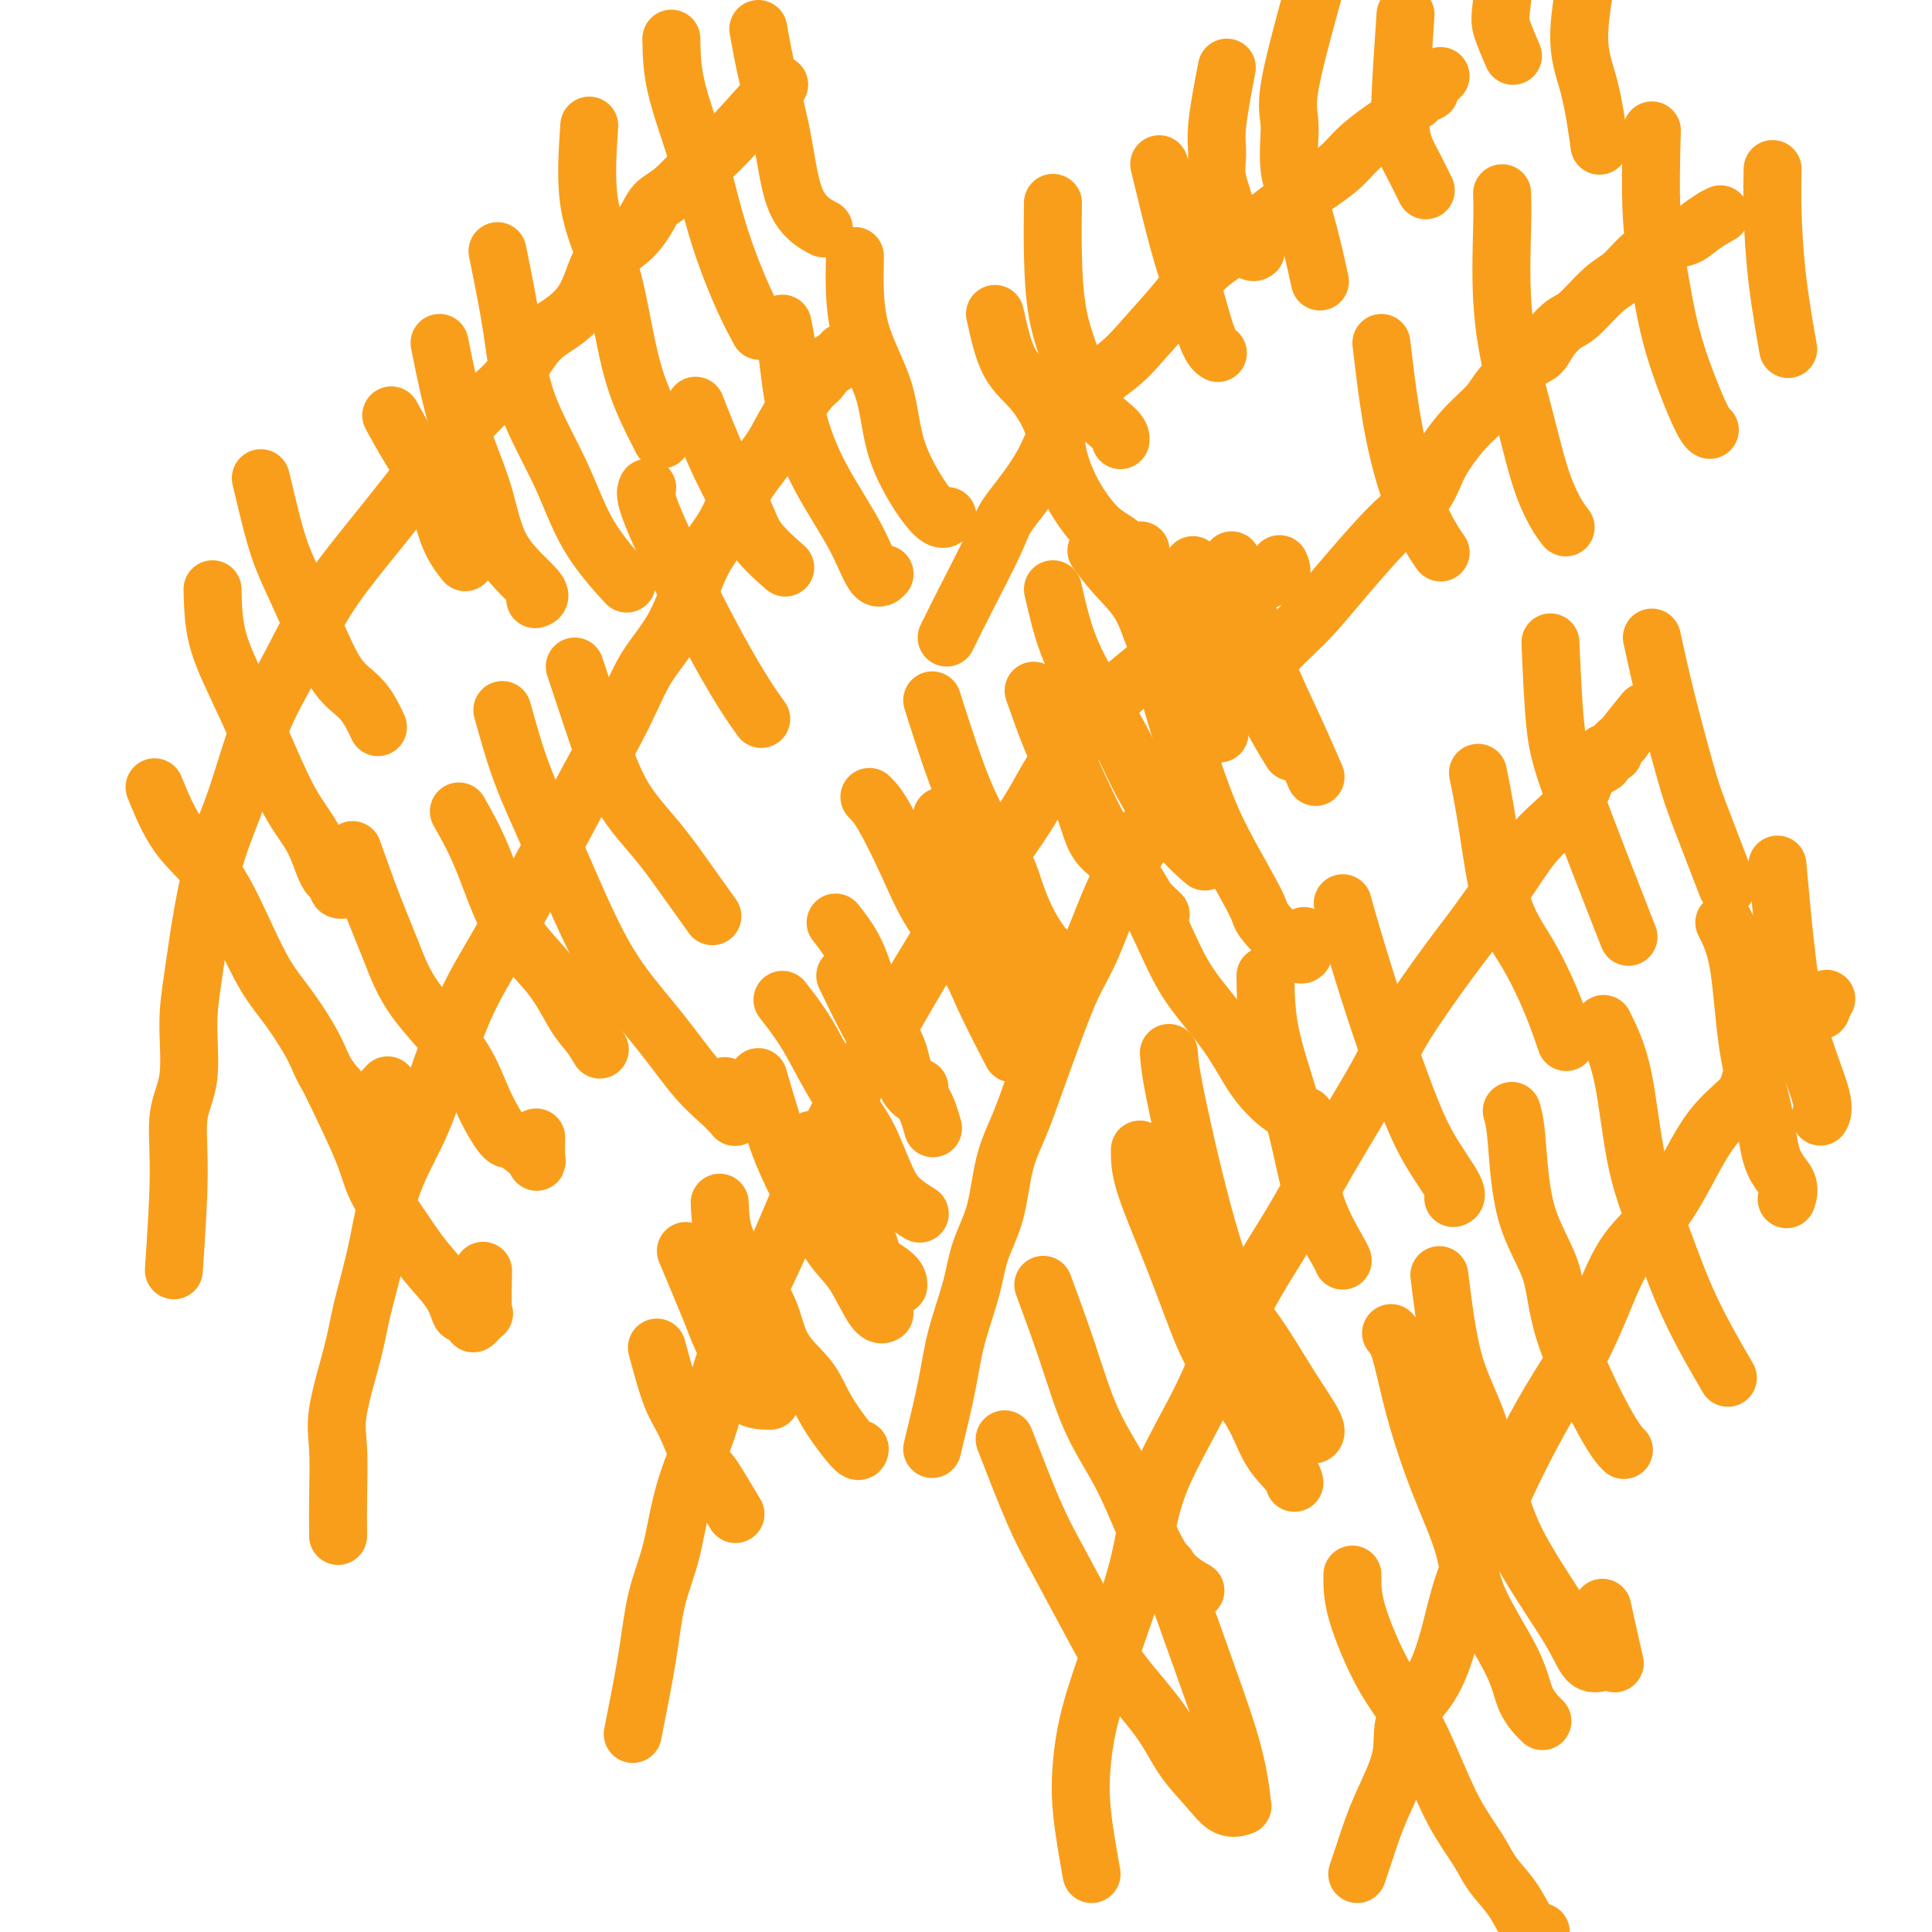 <svg viewBox='0 0 400 400' version='1.1' xmlns='http://www.w3.org/2000/svg' xmlns:xlink='http://www.w3.org/1999/xlink'><g fill='none' stroke='#F99E1B' stroke-width='12' stroke-linecap='round' stroke-linejoin='round'><path d='M131,359c1.118,-5.627 2.236,-11.253 3,-16c0.764,-4.747 1.173,-8.614 2,-12c0.827,-3.386 2.072,-6.292 3,-10c0.928,-3.708 1.541,-8.220 3,-13c1.459,-4.780 3.766,-9.829 5,-14c1.234,-4.171 1.394,-7.464 3,-12c1.606,-4.536 4.656,-10.316 7,-15c2.344,-4.684 3.982,-8.271 6,-13c2.018,-4.729 4.416,-10.600 7,-16c2.584,-5.400 5.355,-10.327 8,-15c2.645,-4.673 5.163,-9.090 8,-14c2.837,-4.910 5.994,-10.313 9,-15c3.006,-4.687 5.862,-8.657 9,-13c3.138,-4.343 6.558,-9.059 9,-13c2.442,-3.941 3.905,-7.107 6,-10c2.095,-2.893 4.821,-5.511 7,-8c2.179,-2.489 3.812,-4.847 6,-7c2.188,-2.153 4.930,-4.099 7,-6c2.070,-1.901 3.466,-3.757 5,-5c1.534,-1.243 3.204,-1.874 5,-3c1.796,-1.126 3.718,-2.747 5,-4c1.282,-1.253 1.923,-2.139 3,-3c1.077,-0.861 2.590,-1.699 3,-2c0.410,-0.301 -0.282,-0.067 0,0c0.282,0.067 1.539,-0.035 2,0c0.461,0.035 0.127,0.205 0,0c-0.127,-0.205 -0.048,-0.787 0,-1c0.048,-0.213 0.065,-0.057 0,0c-0.065,0.057 -0.214,0.015 0,0c0.214,-0.015 0.789,-0.004 1,0c0.211,0.004 0.056,0.001 0,0c-0.056,-0.001 -0.015,-0.000 0,0c0.015,0.000 0.004,0.000 0,0c-0.004,-0.000 -0.001,-0.000 0,0c0.001,0.000 0.001,0.000 0,0'/><path d='M263,119c2.818,-2.043 0.364,-0.651 0,0c-0.364,0.651 1.364,0.560 2,0c0.636,-0.560 0.182,-1.589 0,-2c-0.182,-0.411 -0.091,-0.206 0,0'/><path d='M142,259c1.961,4.671 3.923,9.343 5,12c1.077,2.657 1.270,3.300 2,5c0.730,1.700 1.997,4.455 3,6c1.003,1.545 1.743,1.878 2,3c0.257,1.122 0.031,3.033 1,4c0.969,0.967 3.134,0.991 4,1c0.866,0.009 0.433,0.005 0,0'/><path d='M168,236c1.751,4.638 3.503,9.277 5,12c1.497,2.723 2.741,3.532 4,5c1.259,1.468 2.533,3.595 3,5c0.467,1.405 0.125,2.088 1,3c0.875,0.912 2.966,2.053 4,3c1.034,0.947 1.010,1.699 1,2c-0.010,0.301 -0.005,0.150 0,0'/><path d='M175,202c1.832,3.788 3.664,7.575 5,10c1.336,2.425 2.176,3.487 3,5c0.824,1.513 1.633,3.478 3,5c1.367,1.522 3.291,2.602 4,3c0.709,0.398 0.203,0.114 0,0c-0.203,-0.114 -0.101,-0.057 0,0'/><path d='M195,169c-0.208,0.956 -0.416,1.913 0,5c0.416,3.087 1.457,8.306 3,12c1.543,3.694 3.587,5.863 5,8c1.413,2.137 2.193,4.243 3,6c0.807,1.757 1.640,3.165 3,5c1.360,1.835 3.246,4.096 4,5c0.754,0.904 0.377,0.452 0,0'/><path d='M214,143c1.611,4.579 3.222,9.158 5,13c1.778,3.842 3.725,6.947 5,10c1.275,3.053 1.880,6.055 3,8c1.120,1.945 2.756,2.833 4,4c1.244,1.167 2.096,2.612 3,4c0.904,1.388 1.859,2.720 3,4c1.141,1.280 2.469,2.509 3,3c0.531,0.491 0.266,0.246 0,0'/><path d='M247,117c0.943,2.638 1.885,5.275 3,8c1.115,2.725 2.401,5.537 4,8c1.599,2.463 3.511,4.578 5,7c1.489,2.422 2.555,5.152 4,8c1.445,2.848 3.270,5.814 4,7c0.730,1.186 0.365,0.593 0,0'/><path d='M227,114c1.199,1.614 2.398,3.228 4,5c1.602,1.772 3.607,3.702 5,6c1.393,2.298 2.174,4.964 3,7c0.826,2.036 1.696,3.443 3,5c1.304,1.557 3.044,3.265 5,6c1.956,2.735 4.130,6.496 5,8c0.870,1.504 0.435,0.752 0,0'/><path d='M218,122c0.855,3.758 1.711,7.515 3,11c1.289,3.485 3.012,6.696 5,10c1.988,3.304 4.243,6.700 6,10c1.757,3.300 3.017,6.503 5,10c1.983,3.497 4.688,7.288 7,10c2.312,2.712 4.232,4.346 5,5c0.768,0.654 0.384,0.327 0,0'/><path d='M193,145c1.682,5.289 3.365,10.578 5,15c1.635,4.422 3.224,7.977 5,11c1.776,3.023 3.741,5.514 5,8c1.259,2.486 1.812,4.965 3,8c1.188,3.035 3.012,6.625 5,9c1.988,2.375 4.139,3.536 5,4c0.861,0.464 0.430,0.232 0,0'/><path d='M180,165c0.802,0.792 1.605,1.584 3,4c1.395,2.416 3.383,6.456 5,10c1.617,3.544 2.861,6.590 5,10c2.139,3.410 5.171,7.182 7,10c1.829,2.818 2.454,4.682 4,8c1.546,3.318 4.013,8.091 5,10c0.987,1.909 0.493,0.955 0,0'/><path d='M173,191c1.420,1.808 2.841,3.616 4,6c1.159,2.384 2.057,5.345 3,8c0.943,2.655 1.931,5.003 3,7c1.069,1.997 2.220,3.643 3,6c0.780,2.357 1.188,5.426 2,7c0.812,1.574 2.026,1.655 3,3c0.974,1.345 1.707,3.956 2,5c0.293,1.044 0.147,0.522 0,0'/><path d='M162,207c1.680,2.154 3.359,4.308 5,7c1.641,2.692 3.242,5.921 5,9c1.758,3.079 3.673,6.009 5,8c1.327,1.991 2.065,3.042 3,5c0.935,1.958 2.065,4.824 3,7c0.935,2.176 1.675,3.663 3,5c1.325,1.337 3.236,2.525 4,3c0.764,0.475 0.382,0.238 0,0'/><path d='M157,223c1.046,3.566 2.092,7.132 3,10c0.908,2.868 1.678,5.039 3,8c1.322,2.961 3.195,6.713 5,10c1.805,3.287 3.542,6.110 5,8c1.458,1.890 2.638,2.847 4,5c1.362,2.153 2.905,5.503 4,7c1.095,1.497 1.741,1.142 2,1c0.259,-0.142 0.129,-0.071 0,0'/><path d='M149,249c0.106,2.354 0.213,4.708 1,7c0.787,2.292 2.255,4.520 4,7c1.745,2.480 3.767,5.210 5,8c1.233,2.790 1.675,5.638 3,8c1.325,2.362 3.532,4.237 5,6c1.468,1.763 2.197,3.414 3,5c0.803,1.586 1.679,3.105 3,5c1.321,1.895 3.086,4.164 4,5c0.914,0.836 0.975,0.239 1,0c0.025,-0.239 0.012,-0.119 0,0'/><path d='M136,279c1.006,3.739 2.011,7.477 3,10c0.989,2.523 1.961,3.829 3,6c1.039,2.171 2.145,5.205 3,7c0.855,1.795 1.458,2.351 2,3c0.542,0.649 1.021,1.390 2,3c0.979,1.610 2.456,4.087 3,5c0.544,0.913 0.155,0.261 0,0c-0.155,-0.261 -0.078,-0.130 0,0'/><path d='M70,318c-0.021,-2.408 -0.043,-4.816 0,-8c0.043,-3.184 0.150,-7.143 0,-10c-0.150,-2.857 -0.559,-4.612 0,-8c0.559,-3.388 2.085,-8.410 3,-12c0.915,-3.590 1.218,-5.749 2,-9c0.782,-3.251 2.041,-7.594 3,-12c0.959,-4.406 1.616,-8.874 3,-13c1.384,-4.126 3.495,-7.911 5,-11c1.505,-3.089 2.405,-5.483 4,-10c1.595,-4.517 3.886,-11.156 6,-16c2.114,-4.844 4.051,-7.892 7,-13c2.949,-5.108 6.910,-12.274 10,-18c3.090,-5.726 5.308,-10.010 8,-15c2.692,-4.990 5.858,-10.684 8,-15c2.142,-4.316 3.260,-7.254 5,-10c1.740,-2.746 4.101,-5.301 6,-9c1.899,-3.699 3.337,-8.543 5,-12c1.663,-3.457 3.550,-5.526 5,-8c1.450,-2.474 2.461,-5.352 4,-8c1.539,-2.648 3.605,-5.064 5,-7c1.395,-1.936 2.117,-3.392 3,-5c0.883,-1.608 1.925,-3.369 3,-5c1.075,-1.631 2.183,-3.130 3,-4c0.817,-0.870 1.343,-1.109 2,-2c0.657,-0.891 1.444,-2.435 2,-3c0.556,-0.565 0.881,-0.151 1,0c0.119,0.151 0.032,0.041 0,0c-0.032,-0.041 -0.009,-0.011 0,0c0.009,0.011 0.002,0.003 0,0c-0.002,-0.003 -0.001,-0.001 0,0c0.001,0.001 0.000,0.000 0,0'/><path d='M173,75c2.939,-4.022 0.788,-1.078 0,0c-0.788,1.078 -0.212,0.290 0,0c0.212,-0.290 0.061,-0.083 0,0c-0.061,0.083 -0.030,0.041 0,0'/><path d='M81,228c0.000,0.000 0.100,0.100 0.1,0.1'/><path d='M68,223c2.740,5.631 5.479,11.261 7,15c1.521,3.739 1.822,5.586 3,8c1.178,2.414 3.231,5.394 5,8c1.769,2.606 3.253,4.839 5,7c1.747,2.161 3.759,4.249 5,6c1.241,1.751 1.713,3.165 2,4c0.287,0.835 0.388,1.092 1,1c0.612,-0.092 1.733,-0.534 2,0c0.267,0.534 -0.321,2.044 0,2c0.321,-0.044 1.550,-1.641 2,-2c0.450,-0.359 0.121,0.519 0,-1c-0.121,-1.519 -0.035,-5.434 0,-7c0.035,-1.566 0.017,-0.783 0,0'/><path d='M73,176c1.325,3.748 2.650,7.497 4,11c1.350,3.503 2.726,6.761 4,10c1.274,3.239 2.448,6.460 5,10c2.552,3.540 6.483,7.399 9,11c2.517,3.601 3.621,6.943 5,10c1.379,3.057 3.035,5.828 4,7c0.965,1.172 1.239,0.744 2,1c0.761,0.256 2.008,1.196 3,2c0.992,0.804 1.730,1.473 2,2c0.270,0.527 0.073,0.911 0,0c-0.073,-0.911 -0.021,-3.117 0,-4c0.021,-0.883 0.010,-0.441 0,0'/><path d='M95,168c1.641,2.886 3.282,5.773 5,10c1.718,4.227 3.511,9.795 6,14c2.489,4.205 5.672,7.047 8,10c2.328,2.953 3.799,6.018 5,8c1.201,1.982 2.131,2.880 3,4c0.869,1.120 1.677,2.463 2,3c0.323,0.537 0.162,0.269 0,0'/><path d='M104,147c1.211,4.375 2.422,8.750 4,13c1.578,4.250 3.523,8.376 6,14c2.477,5.624 5.485,12.745 8,18c2.515,5.255 4.538,8.645 7,12c2.462,3.355 5.363,6.675 8,10c2.637,3.325 5.010,6.655 7,9c1.990,2.345 3.598,3.705 5,5c1.402,1.295 2.600,2.525 3,3c0.400,0.475 0.002,0.193 0,0c-0.002,-0.193 0.391,-0.299 0,-1c-0.391,-0.701 -1.567,-1.996 -2,-3c-0.433,-1.004 -0.124,-1.715 0,-2c0.124,-0.285 0.062,-0.142 0,0'/><path d='M119,138c1.721,5.204 3.443,10.408 5,15c1.557,4.592 2.950,8.573 5,12c2.050,3.427 4.756,6.300 7,9c2.244,2.700 4.027,5.227 6,8c1.973,2.773 4.135,5.792 5,7c0.865,1.208 0.432,0.604 0,0'/><path d='M134,101c-0.387,0.827 -0.774,1.655 2,8c2.774,6.345 8.708,18.208 13,26c4.292,7.792 6.940,11.512 8,13c1.060,1.488 0.530,0.744 0,0'/><path d='M144,84c1.598,4.081 3.196,8.163 5,12c1.804,3.837 3.813,7.431 5,10c1.187,2.569 1.550,4.115 3,6c1.450,1.885 3.986,4.110 5,5c1.014,0.890 0.507,0.445 0,0'/><path d='M162,67c0.299,1.378 0.597,2.756 1,6c0.403,3.244 0.910,8.354 2,13c1.090,4.646 2.762,8.828 5,13c2.238,4.172 5.043,8.335 7,12c1.957,3.665 3.065,6.833 4,8c0.935,1.167 1.696,0.333 2,0c0.304,-0.333 0.152,-0.167 0,0'/><path d='M177,53c-0.103,5.167 -0.206,10.333 1,15c1.206,4.667 3.721,8.833 5,13c1.279,4.167 1.322,8.333 3,13c1.678,4.667 4.990,9.833 7,12c2.010,2.167 2.717,1.333 3,1c0.283,-0.333 0.141,-0.167 0,0'/><path d='M226,388c-0.816,-4.602 -1.631,-9.203 -2,-13c-0.369,-3.797 -0.291,-6.789 0,-10c0.291,-3.211 0.796,-6.640 2,-11c1.204,-4.360 3.107,-9.652 5,-15c1.893,-5.348 3.775,-10.754 5,-16c1.225,-5.246 1.792,-10.332 4,-16c2.208,-5.668 6.058,-11.917 9,-18c2.942,-6.083 4.978,-11.999 8,-18c3.022,-6.001 7.032,-12.089 10,-17c2.968,-4.911 4.896,-8.647 8,-14c3.104,-5.353 7.386,-12.323 10,-17c2.614,-4.677 3.560,-7.060 6,-11c2.440,-3.940 6.373,-9.437 9,-13c2.627,-3.563 3.948,-5.193 6,-8c2.052,-2.807 4.835,-6.792 7,-10c2.165,-3.208 3.713,-5.638 6,-8c2.287,-2.362 5.315,-4.657 7,-7c1.685,-2.343 2.029,-4.734 3,-6c0.971,-1.266 2.570,-1.406 3,-2c0.430,-0.594 -0.309,-1.643 0,-2c0.309,-0.357 1.667,-0.023 2,0c0.333,0.023 -0.358,-0.265 0,-1c0.358,-0.735 1.766,-1.919 2,-2c0.234,-0.081 -0.706,0.940 0,0c0.706,-0.940 3.059,-3.840 4,-5c0.941,-1.160 0.471,-0.580 0,0'/><path d='M208,298c2.148,5.538 4.297,11.077 6,15c1.703,3.923 2.961,6.232 5,10c2.039,3.768 4.860,8.996 7,13c2.140,4.004 3.601,6.783 6,10c2.399,3.217 5.736,6.872 8,10c2.264,3.128 3.454,5.728 5,8c1.546,2.272 3.447,4.217 5,6c1.553,1.783 2.757,3.405 4,4c1.243,0.595 2.526,0.162 3,0c0.474,-0.162 0.141,-0.052 0,0c-0.141,0.052 -0.088,0.047 0,0c0.088,-0.047 0.212,-0.136 0,-2c-0.212,-1.864 -0.761,-5.502 -2,-10c-1.239,-4.498 -3.167,-9.855 -5,-15c-1.833,-5.145 -3.570,-10.077 -5,-14c-1.430,-3.923 -2.551,-6.835 -3,-8c-0.449,-1.165 -0.224,-0.582 0,0'/><path d='M216,266c1.696,4.593 3.393,9.187 5,14c1.607,4.813 3.125,9.847 5,14c1.875,4.153 4.107,7.425 6,11c1.893,3.575 3.445,7.453 5,11c1.555,3.547 3.111,6.763 5,9c1.889,2.237 4.111,3.496 5,4c0.889,0.504 0.444,0.252 0,0'/><path d='M236,238c-0.019,1.809 -0.038,3.618 1,7c1.038,3.382 3.133,8.336 5,13c1.867,4.664 3.505,9.039 5,13c1.495,3.961 2.845,7.510 5,11c2.155,3.490 5.113,6.921 7,10c1.887,3.079 2.702,5.805 4,8c1.298,2.195 3.080,3.860 4,5c0.920,1.140 0.977,1.754 1,2c0.023,0.246 0.011,0.123 0,0'/><path d='M242,218c0.136,1.943 0.272,3.886 2,12c1.728,8.114 5.048,22.398 8,31c2.952,8.602 5.537,11.520 8,15c2.463,3.480 4.805,7.520 7,11c2.195,3.480 4.245,6.398 5,8c0.755,1.602 0.216,1.886 0,2c-0.216,0.114 -0.108,0.057 0,0'/><path d='M262,202c0.044,3.777 0.089,7.555 1,12c0.911,4.445 2.689,9.559 4,14c1.311,4.441 2.155,8.209 3,12c0.845,3.791 1.690,7.604 3,11c1.310,3.396 3.083,6.376 4,8c0.917,1.624 0.976,1.893 1,2c0.024,0.107 0.012,0.054 0,0'/><path d='M278,187c0.431,1.589 0.863,3.179 2,7c1.137,3.821 2.981,9.875 5,16c2.019,6.125 4.215,12.321 6,17c1.785,4.679 3.159,7.842 5,11c1.841,3.158 4.150,6.312 5,8c0.850,1.688 0.243,1.911 0,2c-0.243,0.089 -0.121,0.045 0,0'/><path d='M306,160c0.623,3.076 1.246,6.153 2,11c0.754,4.847 1.638,11.465 3,16c1.362,4.535 3.200,6.989 5,10c1.800,3.011 3.562,6.580 5,10c1.438,3.420 2.554,6.691 3,8c0.446,1.309 0.223,0.654 0,0'/><path d='M321,133c0.268,6.262 0.536,12.524 1,17c0.464,4.476 1.125,7.167 4,15c2.875,7.833 7.964,20.810 10,26c2.036,5.190 1.018,2.595 0,0'/><path d='M342,132c0.866,3.965 1.732,7.930 3,13c1.268,5.070 2.938,11.246 4,15c1.062,3.754 1.517,5.088 3,9c1.483,3.912 3.995,10.404 5,13c1.005,2.596 0.502,1.298 0,0'/><path d='M281,388c0.628,-1.879 1.255,-3.758 2,-6c0.745,-2.242 1.606,-4.847 3,-8c1.394,-3.153 3.319,-6.855 4,-10c0.681,-3.145 0.116,-5.732 1,-8c0.884,-2.268 3.217,-4.218 5,-7c1.783,-2.782 3.017,-6.397 4,-10c0.983,-3.603 1.714,-7.193 3,-11c1.286,-3.807 3.127,-7.830 5,-12c1.873,-4.170 3.779,-8.487 6,-13c2.221,-4.513 4.756,-9.224 7,-13c2.244,-3.776 4.196,-6.618 6,-10c1.804,-3.382 3.461,-7.303 5,-11c1.539,-3.697 2.962,-7.171 5,-10c2.038,-2.829 4.693,-5.012 7,-8c2.307,-2.988 4.267,-6.782 6,-10c1.733,-3.218 3.240,-5.860 5,-8c1.760,-2.140 3.774,-3.780 5,-5c1.226,-1.220 1.665,-2.022 2,-3c0.335,-0.978 0.566,-2.131 1,-3c0.434,-0.869 1.071,-1.454 2,-2c0.929,-0.546 2.149,-1.053 3,-2c0.851,-0.947 1.332,-2.335 2,-3c0.668,-0.665 1.523,-0.607 2,-1c0.477,-0.393 0.576,-1.237 1,-2c0.424,-0.763 1.171,-1.444 2,-2c0.829,-0.556 1.739,-0.986 2,-1c0.261,-0.014 -0.126,0.389 0,0c0.126,-0.389 0.766,-1.568 1,-2c0.234,-0.432 0.063,-0.116 0,0c-0.063,0.116 -0.017,0.031 0,0c0.017,-0.031 0.005,-0.009 0,0c-0.005,0.009 -0.002,0.004 0,0'/><path d='M280,326c-0.024,2.204 -0.048,4.407 1,8c1.048,3.593 3.170,8.575 5,12c1.830,3.425 3.370,5.293 5,8c1.630,2.707 3.349,6.253 5,10c1.651,3.747 3.233,7.697 5,11c1.767,3.303 3.720,5.961 5,8c1.280,2.039 1.888,3.461 3,5c1.112,1.539 2.729,3.197 4,5c1.271,1.803 2.196,3.751 3,5c0.804,1.249 1.486,1.798 2,2c0.514,0.202 0.861,0.058 1,0c0.139,-0.058 0.069,-0.029 0,0'/><path d='M288,276c0.619,0.699 1.239,1.397 2,4c0.761,2.603 1.664,7.110 3,12c1.336,4.890 3.105,10.162 5,15c1.895,4.838 3.916,9.241 5,13c1.084,3.759 1.230,6.875 3,11c1.770,4.125 5.165,9.260 7,13c1.835,3.740 2.109,6.084 3,8c0.891,1.916 2.397,3.405 3,4c0.603,0.595 0.301,0.298 0,0'/><path d='M298,264c0.821,6.575 1.642,13.151 3,18c1.358,4.849 3.252,7.972 5,13c1.748,5.028 3.349,11.961 5,17c1.651,5.039 3.352,8.184 5,11c1.648,2.816 3.244,5.303 5,8c1.756,2.697 3.674,5.603 5,8c1.326,2.397 2.061,4.283 3,5c0.939,0.717 2.083,0.264 3,0c0.917,-0.264 1.607,-0.339 2,0c0.393,0.339 0.491,1.091 0,-1c-0.491,-2.091 -1.569,-7.026 -2,-9c-0.431,-1.974 -0.216,-0.987 0,0'/><path d='M313,230c0.339,1.131 0.677,2.263 1,6c0.323,3.737 0.630,10.081 2,15c1.370,4.919 3.803,8.414 5,12c1.197,3.586 1.158,7.262 3,13c1.842,5.738 5.566,13.538 8,18c2.434,4.462 3.578,5.586 4,6c0.422,0.414 0.120,0.118 0,0c-0.120,-0.118 -0.060,-0.059 0,0'/><path d='M332,212c1.469,2.972 2.938,5.944 4,11c1.062,5.056 1.718,12.197 3,18c1.282,5.803 3.189,10.267 5,15c1.811,4.733 3.526,9.736 6,15c2.474,5.264 5.707,10.790 7,13c1.293,2.210 0.647,1.105 0,0'/><path d='M357,191c1.123,2.201 2.246,4.402 3,9c0.754,4.598 1.141,11.593 2,17c0.859,5.407 2.192,9.225 3,13c0.808,3.775 1.093,7.507 2,10c0.907,2.493 2.437,3.748 3,5c0.563,1.252 0.161,2.501 0,3c-0.161,0.499 -0.080,0.250 0,0'/><path d='M368,179c0.627,6.973 1.254,13.946 2,20c0.746,6.054 1.612,11.190 3,16c1.388,4.810 3.297,9.295 4,12c0.703,2.705 0.201,3.630 0,4c-0.201,0.370 -0.100,0.185 0,0'/><path d='M36,263c0.485,-7.263 0.969,-14.526 1,-20c0.031,-5.474 -0.393,-9.157 0,-12c0.393,-2.843 1.602,-4.844 2,-8c0.398,-3.156 -0.015,-7.466 0,-11c0.015,-3.534 0.459,-6.293 1,-10c0.541,-3.707 1.178,-8.361 2,-13c0.822,-4.639 1.830,-9.261 3,-13c1.170,-3.739 2.501,-6.593 4,-11c1.499,-4.407 3.164,-10.366 5,-15c1.836,-4.634 3.841,-7.942 6,-12c2.159,-4.058 4.470,-8.864 7,-13c2.530,-4.136 5.277,-7.600 8,-11c2.723,-3.400 5.420,-6.734 8,-10c2.580,-3.266 5.042,-6.463 8,-10c2.958,-3.537 6.413,-7.415 9,-10c2.587,-2.585 4.306,-3.876 6,-6c1.694,-2.124 3.362,-5.082 5,-7c1.638,-1.918 3.246,-2.795 5,-4c1.754,-1.205 3.653,-2.738 5,-5c1.347,-2.262 2.141,-5.253 3,-7c0.859,-1.747 1.781,-2.250 3,-3c1.219,-0.750 2.733,-1.747 4,-3c1.267,-1.253 2.287,-2.762 3,-4c0.713,-1.238 1.118,-2.204 2,-3c0.882,-0.796 2.242,-1.420 4,-3c1.758,-1.580 3.915,-4.114 5,-5c1.085,-0.886 1.100,-0.123 4,-3c2.900,-2.877 8.686,-9.393 11,-12c2.314,-2.607 1.157,-1.303 0,0'/><path d='M32,163c1.470,3.584 2.940,7.169 5,10c2.060,2.831 4.709,4.910 7,8c2.291,3.090 4.225,7.193 6,11c1.775,3.807 3.390,7.319 5,10c1.610,2.681 3.214,4.530 5,7c1.786,2.470 3.752,5.562 5,8c1.248,2.438 1.777,4.222 3,6c1.223,1.778 3.141,3.550 4,5c0.859,1.450 0.659,2.576 1,3c0.341,0.424 1.223,0.145 2,0c0.777,-0.145 1.448,-0.155 2,0c0.552,0.155 0.983,0.474 1,0c0.017,-0.474 -0.380,-1.743 0,-3c0.380,-1.257 1.537,-2.502 2,-3c0.463,-0.498 0.231,-0.249 0,0'/><path d='M44,122c0.082,3.336 0.164,6.671 1,10c0.836,3.329 2.426,6.651 4,10c1.574,3.349 3.134,6.723 5,11c1.866,4.277 4.039,9.455 6,13c1.961,3.545 3.710,5.458 5,8c1.290,2.542 2.122,5.714 3,7c0.878,1.286 1.802,0.685 2,1c0.198,0.315 -0.331,1.546 0,2c0.331,0.454 1.523,0.130 2,0c0.477,-0.130 0.238,-0.065 0,0'/><path d='M54,99c1.048,4.426 2.097,8.853 3,12c0.903,3.147 1.661,5.016 3,8c1.339,2.984 3.259,7.084 5,11c1.741,3.916 3.302,7.648 5,10c1.698,2.352 3.534,3.326 5,5c1.466,1.674 2.562,4.050 3,5c0.438,0.950 0.219,0.475 0,0'/><path d='M81,86c1.191,2.172 2.383,4.344 4,7c1.617,2.656 3.660,5.794 5,9c1.340,3.206 1.976,6.478 3,9c1.024,2.522 2.435,4.292 3,5c0.565,0.708 0.282,0.354 0,0'/><path d='M91,71c1.189,5.903 2.378,11.806 4,17c1.622,5.194 3.678,9.679 5,14c1.322,4.321 1.911,8.478 4,12c2.089,3.522 5.678,6.410 7,8c1.322,1.590 0.378,1.883 0,2c-0.378,0.117 -0.189,0.059 0,0'/><path d='M103,52c1.107,5.432 2.214,10.865 3,16c0.786,5.135 1.252,9.973 3,15c1.748,5.027 4.778,10.244 7,15c2.222,4.756 3.637,9.050 6,13c2.363,3.950 5.675,7.557 7,9c1.325,1.443 0.662,0.721 0,0'/><path d='M122,26c-0.378,5.606 -0.756,11.211 0,16c0.756,4.789 2.648,8.761 4,13c1.352,4.239 2.166,8.744 3,13c0.834,4.256 1.687,8.265 3,12c1.313,3.735 3.084,7.198 4,9c0.916,1.802 0.976,1.943 1,2c0.024,0.057 0.012,0.028 0,0'/><path d='M139,8c0.043,3.025 0.087,6.050 1,10c0.913,3.950 2.697,8.824 4,13c1.303,4.176 2.125,7.652 3,11c0.875,3.348 1.801,6.568 3,10c1.199,3.432 2.669,7.078 4,10c1.331,2.922 2.523,5.121 3,6c0.477,0.879 0.238,0.440 0,0'/><path d='M157,6c0.557,3.108 1.113,6.217 2,10c0.887,3.783 2.104,8.241 3,13c0.896,4.759 1.472,9.820 3,13c1.528,3.180 4.008,4.480 5,5c0.992,0.520 0.496,0.260 0,0'/><path d='M193,300c1.122,-4.613 2.244,-9.226 3,-13c0.756,-3.774 1.146,-6.709 2,-10c0.854,-3.291 2.171,-6.937 3,-10c0.829,-3.063 1.169,-5.542 2,-8c0.831,-2.458 2.154,-4.894 3,-8c0.846,-3.106 1.216,-6.881 2,-10c0.784,-3.119 1.983,-5.581 3,-8c1.017,-2.419 1.852,-4.796 3,-8c1.148,-3.204 2.610,-7.234 4,-11c1.390,-3.766 2.709,-7.269 4,-10c1.291,-2.731 2.553,-4.692 4,-8c1.447,-3.308 3.077,-7.964 5,-12c1.923,-4.036 4.139,-7.451 6,-11c1.861,-3.549 3.369,-7.233 5,-10c1.631,-2.767 3.386,-4.618 5,-7c1.614,-2.382 3.086,-5.295 5,-8c1.914,-2.705 4.269,-5.202 7,-8c2.731,-2.798 5.839,-5.896 8,-8c2.161,-2.104 3.377,-3.216 5,-5c1.623,-1.784 3.654,-4.242 6,-7c2.346,-2.758 5.007,-5.815 7,-8c1.993,-2.185 3.318,-3.498 5,-5c1.682,-1.502 3.722,-3.194 5,-5c1.278,-1.806 1.795,-3.727 3,-6c1.205,-2.273 3.100,-4.898 5,-7c1.900,-2.102 3.807,-3.682 5,-5c1.193,-1.318 1.674,-2.374 3,-4c1.326,-1.626 3.497,-3.822 5,-5c1.503,-1.178 2.338,-1.337 3,-2c0.662,-0.663 1.153,-1.828 2,-3c0.847,-1.172 2.052,-2.351 3,-3c0.948,-0.649 1.639,-0.769 3,-2c1.361,-1.231 3.393,-3.572 5,-5c1.607,-1.428 2.790,-1.944 4,-3c1.210,-1.056 2.449,-2.653 4,-4c1.551,-1.347 3.416,-2.443 5,-3c1.584,-0.557 2.888,-0.573 4,-1c1.112,-0.427 2.032,-1.265 3,-2c0.968,-0.735 1.984,-1.368 3,-2'/><path d='M355,45c2.321,-1.238 0.622,-0.332 0,0c-0.622,0.332 -0.167,0.089 0,0c0.167,-0.089 0.048,-0.026 0,0c-0.048,0.026 -0.024,0.013 0,0'/><path d='M222,160c2.320,5.091 4.640,10.182 7,14c2.360,3.818 4.760,6.362 7,10c2.240,3.638 4.321,8.371 6,12c1.679,3.629 2.956,6.156 5,9c2.044,2.844 4.857,6.006 7,9c2.143,2.994 3.618,5.822 5,8c1.382,2.178 2.671,3.708 4,5c1.329,1.292 2.696,2.346 4,3c1.304,0.654 2.543,0.907 3,1c0.457,0.093 0.130,0.027 0,0c-0.130,-0.027 -0.065,-0.013 0,0'/><path d='M237,120c0.939,5.029 1.878,10.059 3,15c1.122,4.941 2.429,9.795 4,15c1.571,5.205 3.408,10.762 5,15c1.592,4.238 2.938,7.157 5,11c2.062,3.843 4.840,8.611 6,11c1.160,2.389 0.703,2.398 2,4c1.297,1.602 4.347,4.797 6,6c1.653,1.203 1.907,0.415 2,0c0.093,-0.415 0.025,-0.458 0,-1c-0.025,-0.542 -0.007,-1.583 0,-2c0.007,-0.417 0.004,-0.208 0,0'/><path d='M255,116c1.357,4.510 2.715,9.021 4,13c1.285,3.979 2.499,7.427 4,11c1.501,3.573 3.289,7.270 5,11c1.711,3.730 3.346,7.494 4,9c0.654,1.506 0.327,0.753 0,0'/><path d='M286,71c0.603,5.131 1.206,10.262 2,15c0.794,4.738 1.780,9.085 3,13c1.220,3.915 2.675,7.400 4,10c1.325,2.600 2.522,4.314 3,5c0.478,0.686 0.239,0.343 0,0'/><path d='M311,40c0.041,1.607 0.083,3.215 0,7c-0.083,3.785 -0.290,9.748 0,15c0.290,5.252 1.076,9.793 2,14c0.924,4.207 1.985,8.080 3,12c1.015,3.920 1.983,7.886 3,11c1.017,3.114 2.081,5.377 3,7c0.919,1.623 1.691,2.607 2,3c0.309,0.393 0.154,0.197 0,0'/><path d='M342,27c-0.172,6.204 -0.344,12.409 0,18c0.344,5.591 1.203,10.570 2,15c0.797,4.430 1.533,8.311 3,13c1.467,4.689 3.664,10.185 5,13c1.336,2.815 1.810,2.947 2,3c0.190,0.053 0.095,0.026 0,0'/><path d='M367,35c-0.054,2.607 -0.107,5.214 0,9c0.107,3.786 0.375,8.750 1,14c0.625,5.250 1.607,10.786 2,13c0.393,2.214 0.196,1.107 0,0'/><path d='M196,132c1.054,-2.145 2.107,-4.290 4,-8c1.893,-3.710 4.624,-8.984 6,-12c1.376,-3.016 1.397,-3.773 3,-6c1.603,-2.227 4.787,-5.924 7,-10c2.213,-4.076 3.453,-8.533 6,-12c2.547,-3.467 6.399,-5.945 9,-8c2.601,-2.055 3.950,-3.686 6,-6c2.050,-2.314 4.800,-5.310 7,-8c2.200,-2.690 3.849,-5.072 6,-7c2.151,-1.928 4.804,-3.400 7,-5c2.196,-1.600 3.934,-3.327 6,-5c2.066,-1.673 4.459,-3.291 7,-5c2.541,-1.709 5.229,-3.509 7,-5c1.771,-1.491 2.624,-2.674 4,-4c1.376,-1.326 3.275,-2.794 5,-4c1.725,-1.206 3.275,-2.150 4,-3c0.725,-0.850 0.625,-1.604 1,-2c0.375,-0.396 1.225,-0.432 2,-1c0.775,-0.568 1.474,-1.667 2,-2c0.526,-0.333 0.881,0.099 1,0c0.119,-0.099 0.004,-0.731 0,-1c-0.004,-0.269 0.102,-0.175 0,0c-0.102,0.175 -0.412,0.432 0,0c0.412,-0.432 1.546,-1.552 2,-2c0.454,-0.448 0.227,-0.224 0,0'/><path d='M206,65c0.819,3.724 1.638,7.449 3,10c1.362,2.551 3.266,3.929 5,6c1.734,2.071 3.296,4.833 4,7c0.704,2.167 0.548,3.737 1,6c0.452,2.263 1.512,5.219 3,8c1.488,2.781 3.404,5.386 5,7c1.596,1.614 2.871,2.237 4,3c1.129,0.763 2.112,1.667 3,2c0.888,0.333 1.682,0.095 2,0c0.318,-0.095 0.159,-0.048 0,0'/><path d='M218,42c-0.044,3.530 -0.089,7.060 0,11c0.089,3.940 0.311,8.289 1,12c0.689,3.711 1.845,6.784 3,10c1.155,3.216 2.310,6.573 4,9c1.690,2.427 3.917,3.923 5,5c1.083,1.077 1.024,1.736 1,2c-0.024,0.264 -0.012,0.132 0,0'/><path d='M240,34c1.426,5.909 2.852,11.818 4,16c1.148,4.182 2.019,6.636 3,10c0.981,3.364 2.072,7.636 3,10c0.928,2.364 1.694,2.818 2,3c0.306,0.182 0.153,0.091 0,0'/><path d='M254,14c-0.860,4.498 -1.721,8.995 -2,12c-0.279,3.005 0.022,4.516 0,6c-0.022,1.484 -0.367,2.941 0,5c0.367,2.059 1.447,4.720 2,7c0.553,2.280 0.579,4.180 1,5c0.421,0.820 1.237,0.559 2,1c0.763,0.441 1.473,1.582 2,2c0.527,0.418 0.873,0.113 1,0c0.127,-0.113 0.036,-0.032 0,0c-0.036,0.032 -0.018,0.016 0,0'/><path d='M272,-2c-2.131,7.765 -4.262,15.529 -5,20c-0.738,4.471 -0.082,5.648 0,8c0.082,2.352 -0.411,5.878 0,9c0.411,3.122 1.726,5.841 3,10c1.274,4.159 2.507,9.760 3,12c0.493,2.240 0.247,1.120 0,0'/><path d='M291,3c-0.404,5.954 -0.809,11.908 -1,16c-0.191,4.092 -0.170,6.323 0,8c0.170,1.677 0.489,2.800 1,4c0.511,1.200 1.215,2.477 2,4c0.785,1.523 1.653,3.292 2,4c0.347,0.708 0.174,0.354 0,0'/><path d='M313,-18c-0.786,7.077 -1.571,14.155 -2,18c-0.429,3.845 -0.500,4.458 0,6c0.500,1.542 1.571,4.012 2,5c0.429,0.988 0.214,0.494 0,0'/><path d='M331,-17c-1.857,8.690 -3.714,17.381 -4,23c-0.286,5.619 1.000,8.167 2,12c1.000,3.833 1.714,8.952 2,11c0.286,2.048 0.143,1.024 0,0'/></g>
</svg>